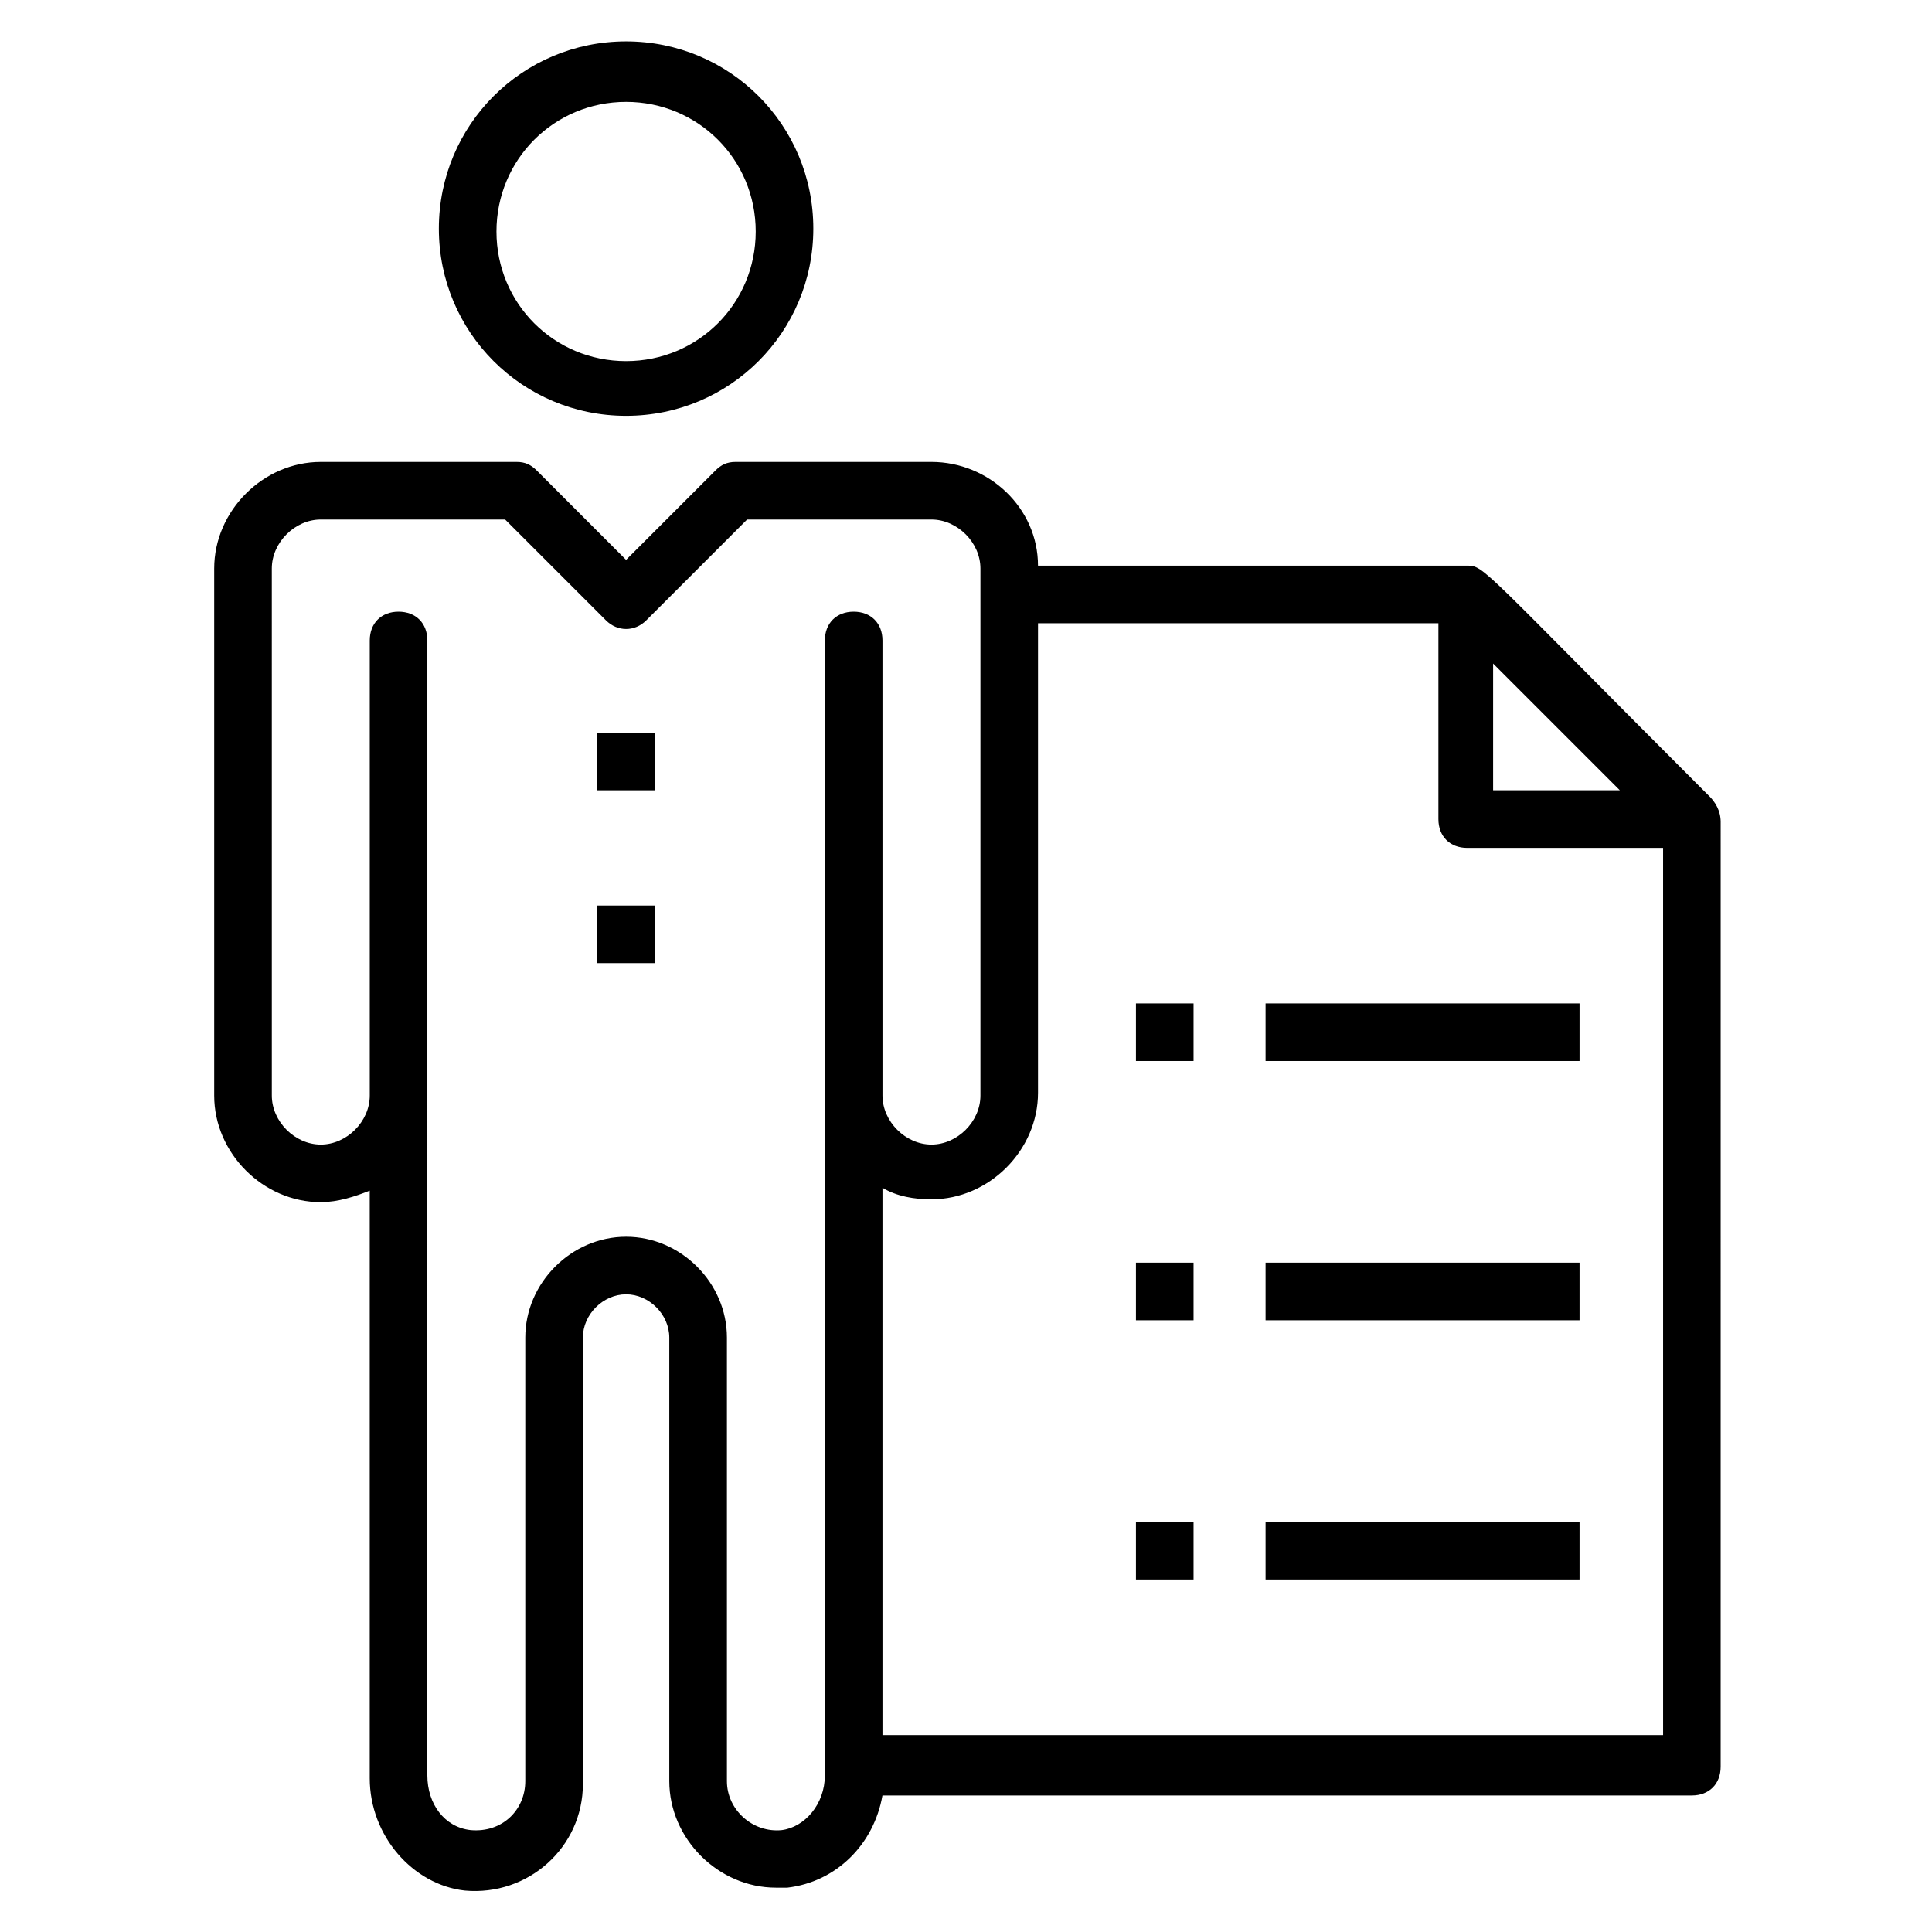 <?xml version="1.0" encoding="UTF-8"?>
<!-- Uploaded to: ICON Repo, www.svgrepo.com, Generator: ICON Repo Mixer Tools -->
<svg fill="#000000" width="800px" height="800px" version="1.1" viewBox="144 144 512 512" xmlns="http://www.w3.org/2000/svg">
 <g>
  <path d="m309.92 254.2c27.48 0 49.617-22.137 49.617-49.617s-22.137-49.617-49.617-49.617-49.617 22.137-49.617 49.617 22.137 49.617 49.617 49.617zm0-83.203c19.082 0 34.352 15.266 34.352 34.352 0 19.082-15.266 34.352-34.352 34.352-19.082 0-34.352-15.266-34.352-34.352 0.004-19.086 15.27-34.352 34.352-34.352z"/>
  <path d="m596.94 354.96c-60.305-60.305-59.543-61.066-64.121-61.066h-113.74c0-15.266-12.977-27.48-28.242-27.48h-51.91c-2.289 0-3.816 0.762-5.344 2.289l-23.664 23.664-23.664-23.664c-1.527-1.527-3.055-2.289-5.344-2.289h-51.906c-15.266 0-28.242 12.977-28.242 28.242v139.69c0 15.266 12.977 28.242 28.242 28.242 4.582 0 9.16-1.527 12.977-3.055v155.72c0 15.266 11.449 28.242 25.191 29.77 16.793 1.527 31.297-11.449 31.297-28.242v-118.32c0-6.106 5.344-11.449 11.449-11.449s11.449 5.344 11.449 11.449v117.55c0 15.266 12.977 28.242 28.242 28.242h3.055c12.977-1.527 22.902-11.449 25.191-24.426h214.5c4.582 0 7.633-3.055 7.633-7.633l0.004-250.38c0-3.055-1.527-5.344-3.055-6.871zm-23.664-1.527h-33.586v-33.586zm-210.68 261.07c0 7.633-5.344 13.742-11.449 14.504-7.633 0.762-14.504-5.344-14.504-12.977v-117.56c0-14.504-12.215-26.719-26.719-26.719s-26.719 12.215-26.719 26.719v117.55c0 7.633-6.106 13.742-14.504 12.977-6.871-0.762-11.449-6.871-11.449-14.504l0.004-180.15v-120.61c0-4.582-3.055-7.633-7.633-7.633-4.582 0-7.633 3.055-7.633 7.633v120.61c0 6.871-6.106 12.977-12.977 12.977-6.871 0-12.977-6.106-12.977-12.977l-0.004-139.69c0-6.871 6.106-12.977 12.977-12.977h48.855l26.719 26.719c3.055 3.055 7.633 3.055 10.688 0l26.719-26.719h48.855c6.871 0 12.977 6.106 12.977 12.977v139.69c0 6.871-6.106 12.977-12.977 12.977s-12.977-6.106-12.977-12.977l-0.004-120.61c0-4.582-3.055-7.633-7.633-7.633-4.582 0-7.633 3.055-7.633 7.633v120.61zm222.14-10.688h-206.87v-145.04c3.816 2.289 8.398 3.055 12.977 3.055 15.266 0 28.242-12.977 28.242-28.242v-124.43h106.11v51.906c0 4.582 3.055 7.633 7.633 7.633h51.906z"/>
  <path d="m302.29 338.17h15.266v15.266h-15.266z"/>
  <path d="m302.29 383.97h15.266v15.266h-15.266z"/>
  <path d="m445.04 409.92h15.266v15.266h-15.266z"/>
  <path d="m479.39 409.92h83.203v15.266h-83.203z"/>
  <path d="m445.04 478.62h15.266v15.266h-15.266z"/>
  <path d="m479.39 478.62h83.203v15.266h-83.203z"/>
  <path d="m445.04 547.32h15.266v15.266h-15.266z"/>
  <path d="m479.39 547.32h83.203v15.266h-83.203z"/>
 </g>
</svg>